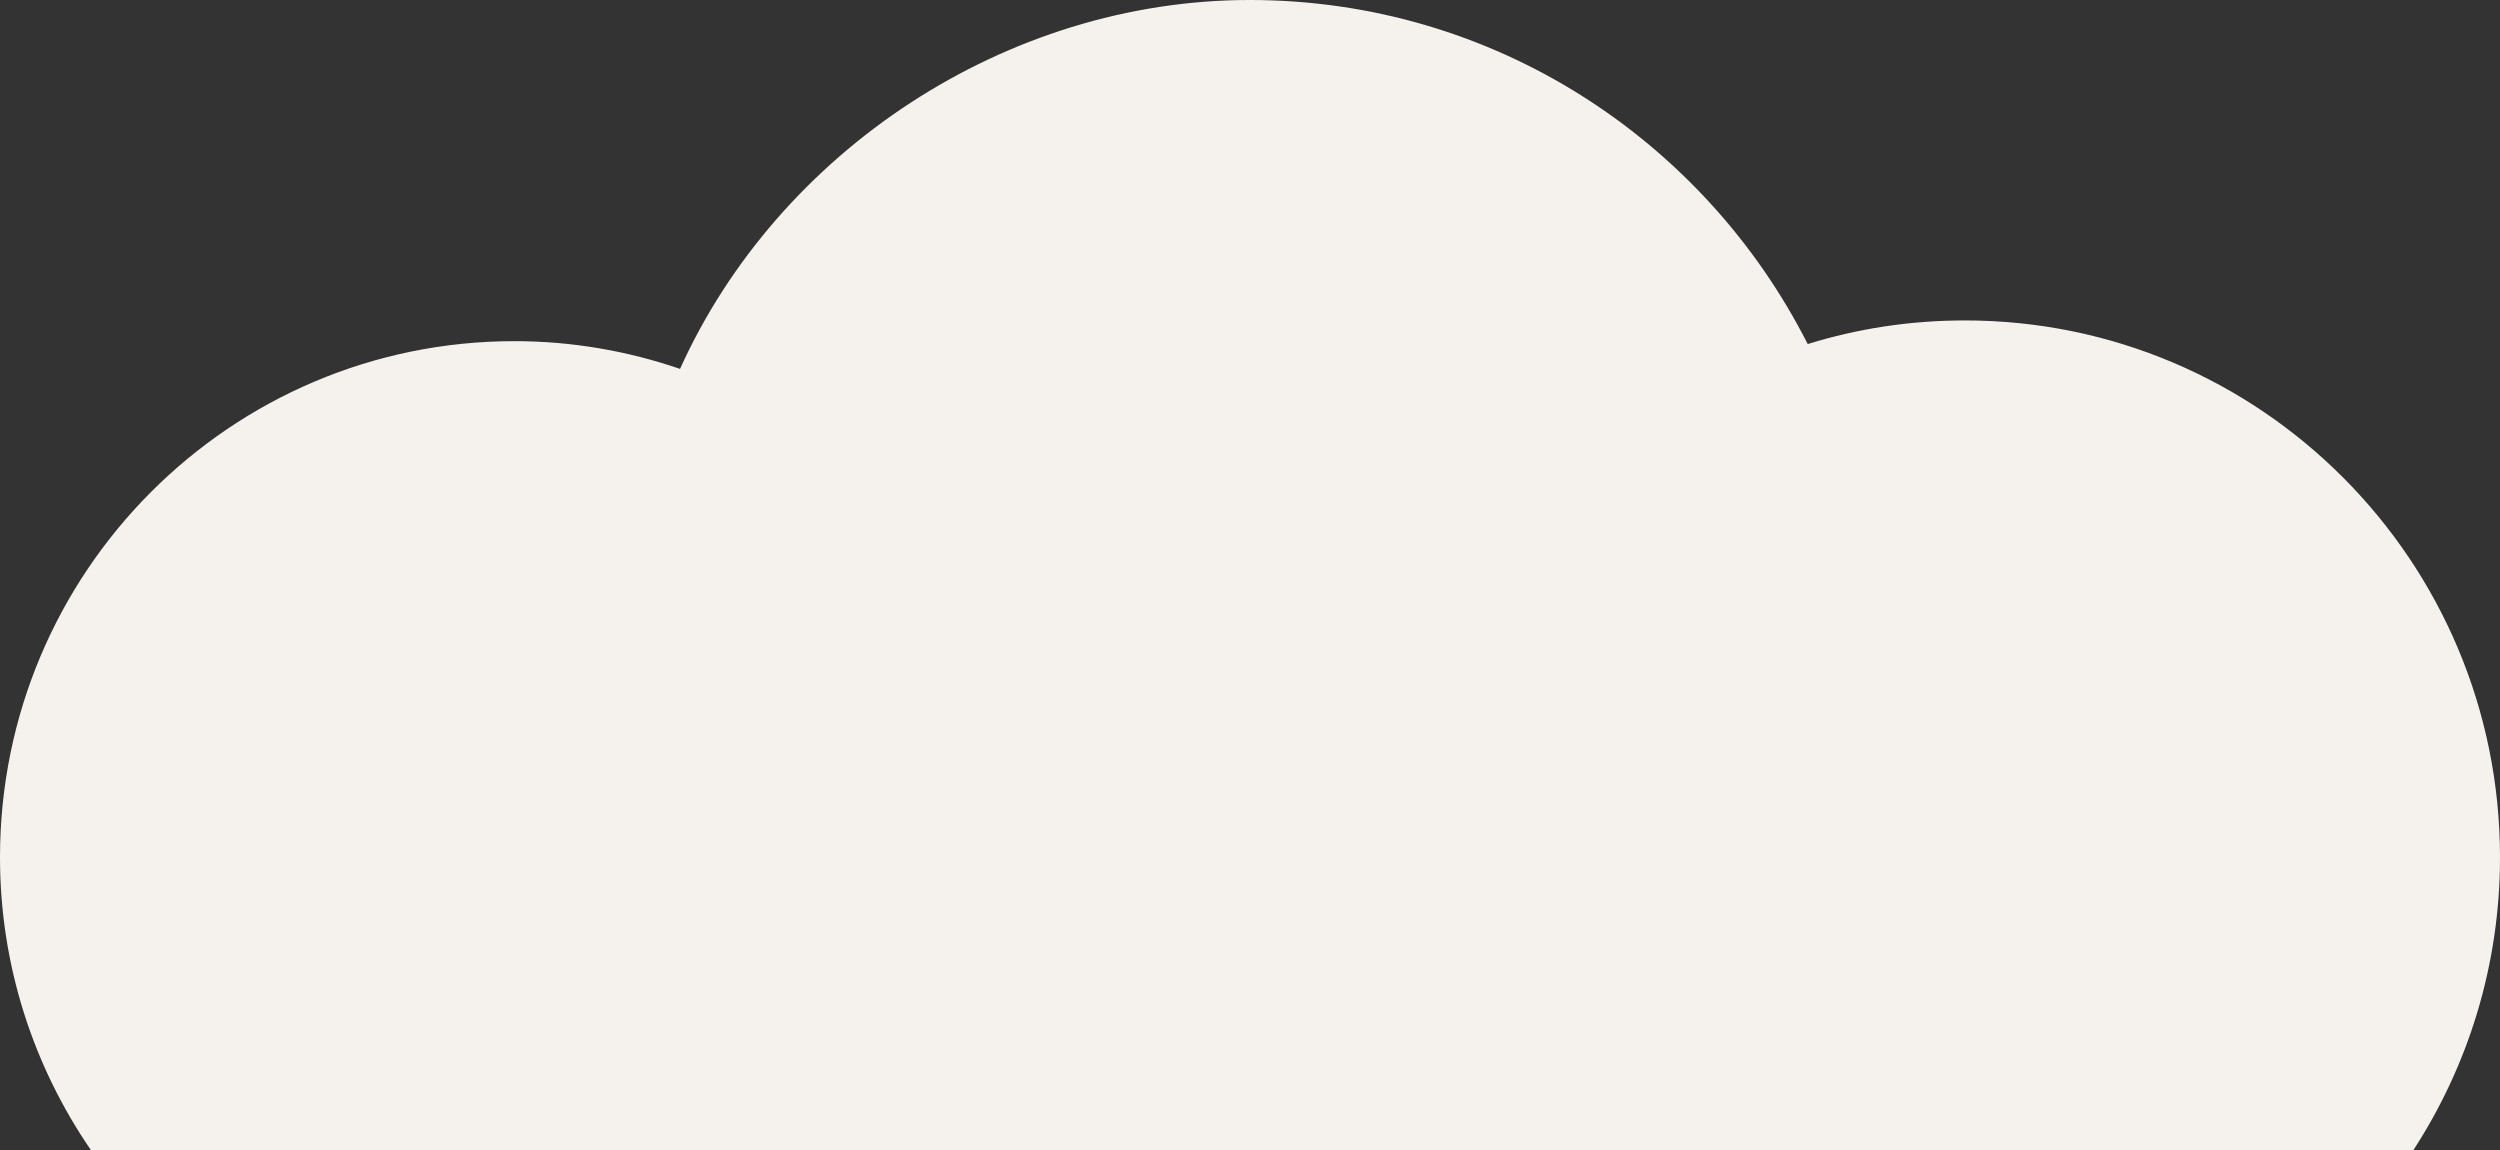 <?xml version="1.0" encoding="UTF-8"?> <svg xmlns="http://www.w3.org/2000/svg" width="326" height="150" viewBox="0 0 326 150" fill="none"><rect x="0" y="0" width="326" height="150" fill="#333333" stroke="none"/> <g clip-path="url(#clip0_172_17)"> <path d="M314.688 150C321.833 139.027 326 125.886 326 111.8C326 73.129 294.76 41.784 256.219 41.784C249.075 41.784 242.213 42.853 235.726 44.865C222.221 18.235 194.741 0 162.969 0C131.196 0 101.491 19.744 88.675 48.103C81.876 45.777 74.638 44.487 67.086 44.487C30.049 44.487 0 74.607 0 111.8C0 125.98 4.418 139.153 11.876 150H314.657H314.688Z" fill="#F5F1ED"></path> </g> <defs> <clipPath id="clip0_172_17"> <rect width="326" height="150" fill="white"></rect> </clipPath> </defs> </svg> 